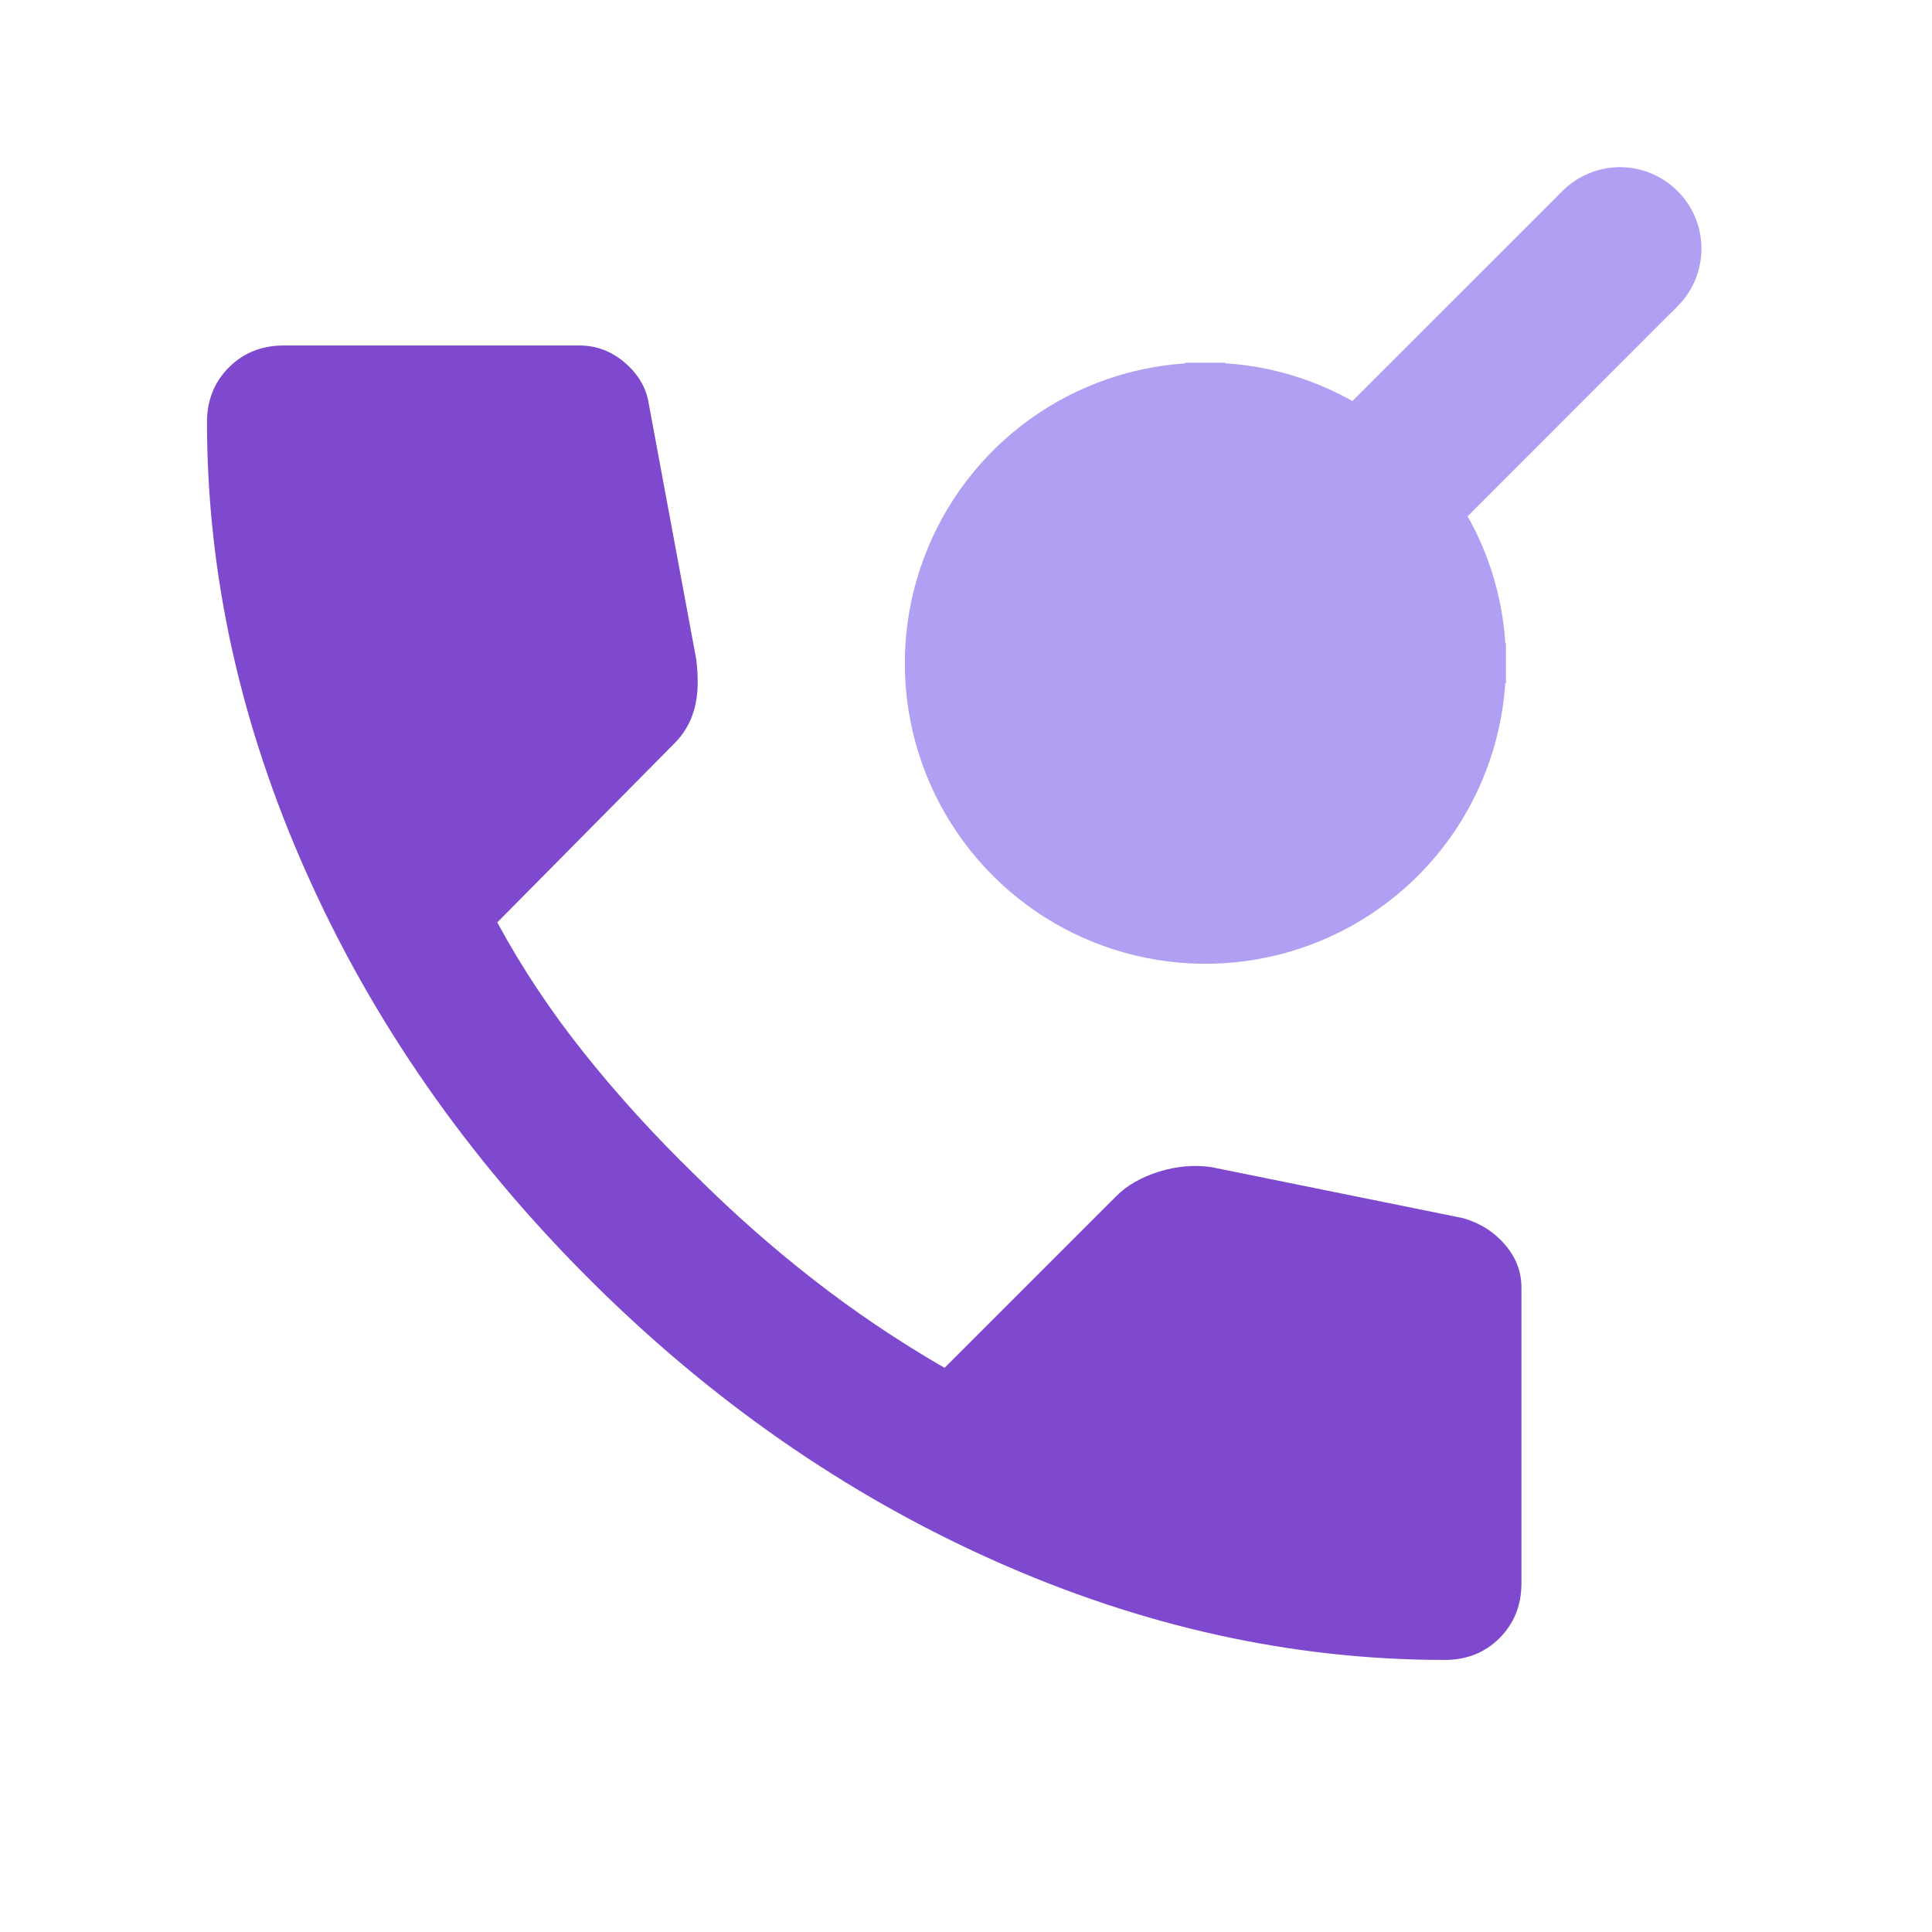 <svg xmlns="http://www.w3.org/2000/svg" width="28" height="28" viewBox="0 0 28 28" fill="none">
<path d="M21.537 9.613C21.539 8.84 21.32 8.085 20.907 7.437L24.11 4.233L24.111 4.233C24.277 4.065 24.371 3.839 24.37 3.602C24.37 3.366 24.276 3.14 24.109 2.973C23.942 2.806 23.716 2.712 23.479 2.711C23.243 2.711 23.017 2.805 22.849 2.971L22.849 2.972L19.645 6.175C18.996 5.762 18.241 5.542 17.469 5.545M21.537 9.613C21.537 10.417 21.298 11.203 20.852 11.872C20.405 12.541 19.769 13.062 19.026 13.37C18.283 13.678 17.465 13.758 16.676 13.601C15.887 13.444 15.162 13.057 14.594 12.488C14.025 11.919 13.637 11.195 13.48 10.406C13.323 9.617 13.404 8.799 13.712 8.056C14.02 7.312 14.541 6.677 15.21 6.23C15.879 5.783 16.665 5.545 17.469 5.545M21.537 9.613C21.537 9.613 21.537 9.613 21.537 9.613L21.248 9.612L21.537 9.612C21.537 9.612 21.537 9.613 21.537 9.613ZM17.469 5.545C17.469 5.545 17.469 5.545 17.47 5.545L17.47 5.833L17.469 5.545C17.469 5.545 17.469 5.545 17.469 5.545ZM20.172 9.612C20.172 10.147 20.014 10.669 19.717 11.114C19.42 11.558 18.998 11.905 18.504 12.109C18.01 12.314 17.467 12.367 16.942 12.263C16.418 12.159 15.936 11.902 15.558 11.524C15.18 11.145 14.923 10.664 14.819 10.139C14.714 9.615 14.768 9.072 14.972 8.578C15.177 8.084 15.523 7.662 15.968 7.365C16.412 7.068 16.935 6.909 17.469 6.909C18.186 6.91 18.873 7.195 19.38 7.702C19.887 8.209 20.172 8.896 20.172 9.612Z" fill="#B19FF4" stroke="#B19FF4" stroke-width="0.577"/>
<path d="M20.939 24.057C18.734 24.057 16.556 23.577 14.404 22.616C12.252 21.655 10.294 20.292 8.53 18.528C6.766 16.764 5.403 14.806 4.443 12.654C3.482 10.502 3.001 8.323 3 6.119C3 5.801 3.106 5.536 3.317 5.325C3.529 5.113 3.794 5.007 4.111 5.007H8.398C8.644 5.007 8.865 5.091 9.059 5.259C9.253 5.427 9.368 5.625 9.403 5.854L10.091 9.558C10.126 9.84 10.117 10.079 10.064 10.273C10.011 10.467 9.914 10.634 9.773 10.775L7.207 13.368C7.56 14.021 7.978 14.651 8.463 15.259C8.948 15.868 9.482 16.454 10.064 17.02C10.611 17.566 11.184 18.074 11.784 18.541C12.384 19.009 13.019 19.437 13.689 19.824L16.176 17.337C16.335 17.178 16.543 17.059 16.799 16.98C17.055 16.901 17.306 16.879 17.552 16.914L21.203 17.654C21.45 17.725 21.653 17.853 21.812 18.039C21.971 18.224 22.05 18.431 22.05 18.66V22.946C22.05 23.264 21.944 23.528 21.733 23.74C21.521 23.952 21.256 24.057 20.939 24.057Z" fill="#7E49CF"/>
</svg>